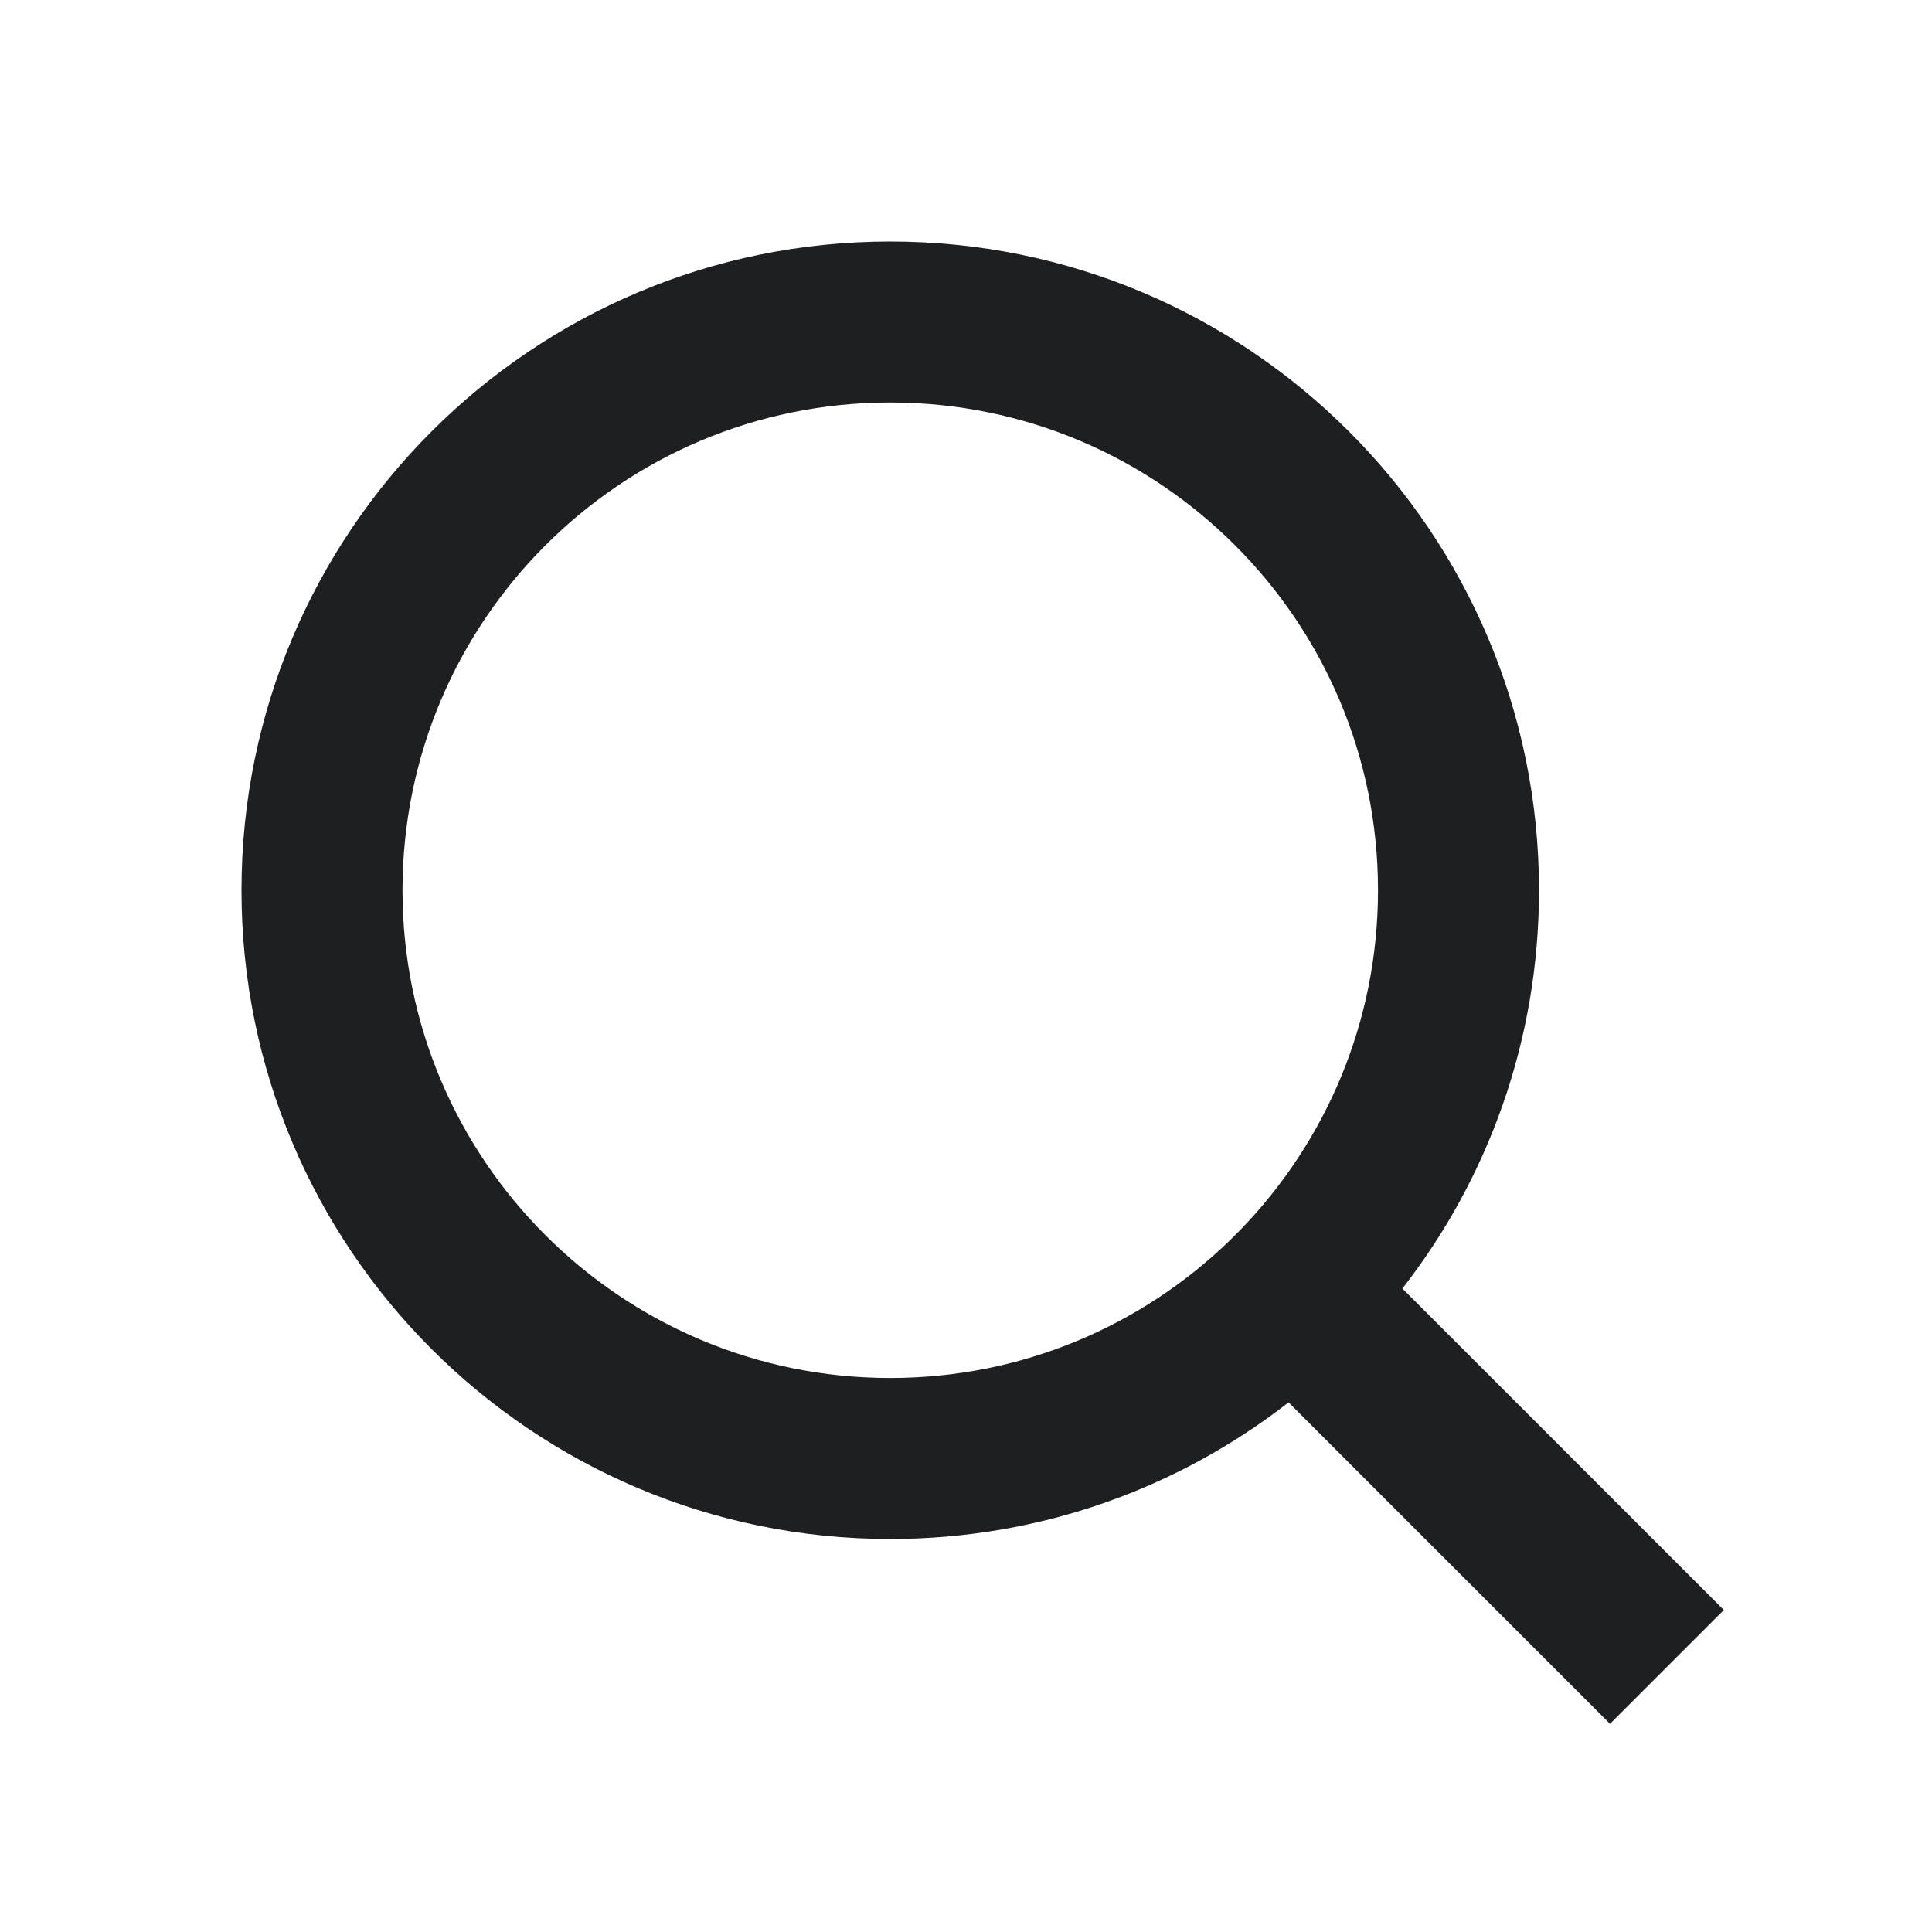 <svg width="24" height="24" viewBox="0 0 24 24" fill="none" xmlns="http://www.w3.org/2000/svg">
<path fill-rule="evenodd" clip-rule="evenodd" d="M16.007 17.421C14.641 18.485 12.924 19.118 11.059 19.118C6.608 19.118 3 15.51 3 11.059C3 6.608 6.608 3 11.059 3C15.51 3 19.118 6.608 19.118 11.059C19.118 12.924 18.485 14.641 17.421 16.007L21.414 20L20 21.414L16.007 17.421ZM5 11.059C5 7.713 7.713 5 11.059 5C14.405 5 17.118 7.713 17.118 11.059C17.118 12.7 16.466 14.188 15.407 15.279L15.279 15.407C14.188 16.466 12.7 17.118 11.059 17.118C7.713 17.118 5 14.405 5 11.059Z" fill="#1D1F21"/>
</svg>
